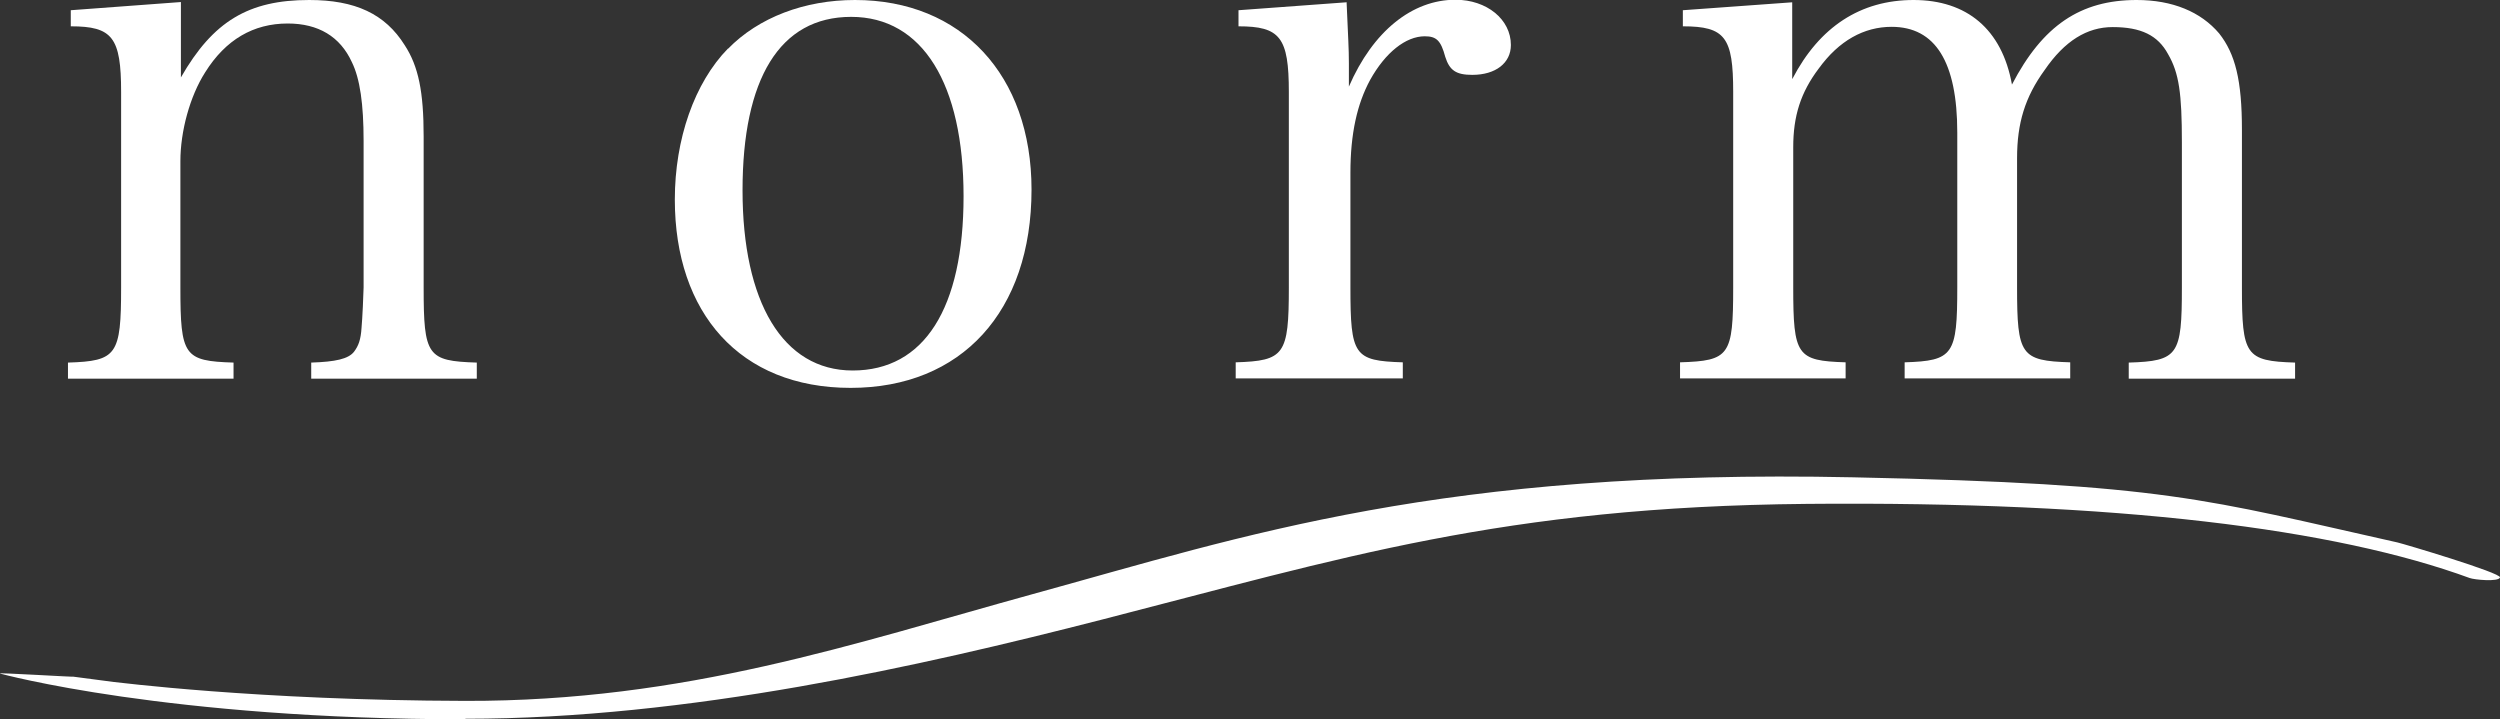 <?xml version="1.0" encoding="UTF-8"?><svg id="_レイヤー_2" xmlns="http://www.w3.org/2000/svg" viewBox="0 0 97.84 28.15"><rect x="0" y="0" width="97.84" height="28.15" fill="#333333" stroke="none"/><defs><style>.cls-1{fill:#fff;stroke-width:0px;}</style></defs><g id="_レイヤー1"><path class="cls-1" d="m7.08,3.03c1.26-2.2,2.65-3.03,5.02-3.03,1.8,0,2.97.54,3.74,1.77.54.83.74,1.83.74,3.57v5.91c0,2.68.14,2.88,2.08,2.94v.63h-6.48v-.63c.94-.03,1.46-.14,1.68-.43.17-.23.26-.46.29-.94.03-.31.08-1.37.08-1.57v-5.74c0-1.43-.14-2.43-.46-3.08-.46-1-1.31-1.51-2.51-1.51-1.34,0-2.43.63-3.23,1.91-.6.94-.97,2.31-.97,3.48v4.94c0,2.68.14,2.88,2.08,2.94v.63H2.66v-.63c1.91-.06,2.08-.29,2.08-2.94V3.6c0-2.14-.34-2.57-1.97-2.57V.4L7.08.08v2.94Z"/><path class="cls-1" d="m28.49,1.91c1.2-1.23,3-1.91,4.97-1.91,4.17,0,6.91,2.94,6.91,7.42,0,4.77-2.74,7.76-7.08,7.76s-6.88-2.94-6.88-7.37c0-2.37.77-4.57,2.08-5.91Zm4.88,12.59c2.8,0,4.34-2.43,4.34-6.82s-1.6-7.02-4.4-7.02-4.25,2.43-4.25,6.79,1.57,7.05,4.31,7.05Z"/><path class="cls-1" d="m52.7.08c.06,1.43.09,1.8.09,2.4v.91c.94-2.17,2.48-3.4,4.17-3.4,1.23,0,2.17.77,2.17,1.77,0,.71-.6,1.17-1.51,1.17-.63,0-.89-.17-1.06-.71-.17-.63-.34-.8-.8-.8-.74,0-1.54.63-2.14,1.71-.51.94-.77,2.11-.77,3.63v4.48c0,2.68.14,2.88,2.05,2.94v.63h-6.54v-.63c1.91-.06,2.08-.29,2.08-2.94V3.6c0-2.14-.34-2.57-1.97-2.57V.4l4.22-.31Z"/><path class="cls-1" d="m70.15,3.08c1.06-2.03,2.66-3.08,4.74-3.08s3.46,1.14,3.85,3.31c1.2-2.31,2.68-3.31,4.88-3.31,1.4,0,2.51.46,3.23,1.31.63.8.89,1.83.89,3.77v6.17c0,2.66.14,2.88,2.08,2.94v.63h-6.51v-.63c1.94-.06,2.08-.29,2.08-2.94v-5.68c0-1.91-.11-2.71-.54-3.45-.4-.74-1.06-1.06-2.17-1.06-1,0-1.88.54-2.66,1.68-.77,1.06-1.08,2.08-1.08,3.45v5.05c0,2.66.14,2.88,2.08,2.94v.63h-6.48v-.63c1.91-.06,2.06-.29,2.06-2.94v-6.05c0-2.77-.86-4.14-2.57-4.14-1.08,0-2.06.54-2.85,1.63-.71.94-1,1.86-1,3.08v5.48c0,2.68.14,2.88,2.05,2.94v.63h-6.48v-.63c1.94-.06,2.08-.26,2.08-2.94V3.6c0-2.14-.31-2.57-1.97-2.57V.4l4.28-.31v3Z"/><path class="cls-1" d="m18.21,28.15C6.57,28.15.07,26.38,0,26.36c-.19-.05,3.04.15,2.85.12-1.6-.19-.86-.12,1.6.21.07,0,5.56.72,13.76.74,8.63.02,15.2-2.25,22.21-4.18,8.33-2.29,16.01-4.91,32.1-4.57,12.29.26,13.75.86,21.31,2.55.19.04,4.07,1.19,4.01,1.37s-1.01.09-1.19.02c-5.25-1.92-13.74-3.01-25.94-2.9-11.91.11-18.19,2.12-27.59,4.53-7.09,1.82-16.18,3.88-24.91,3.88Z"/></g></svg>